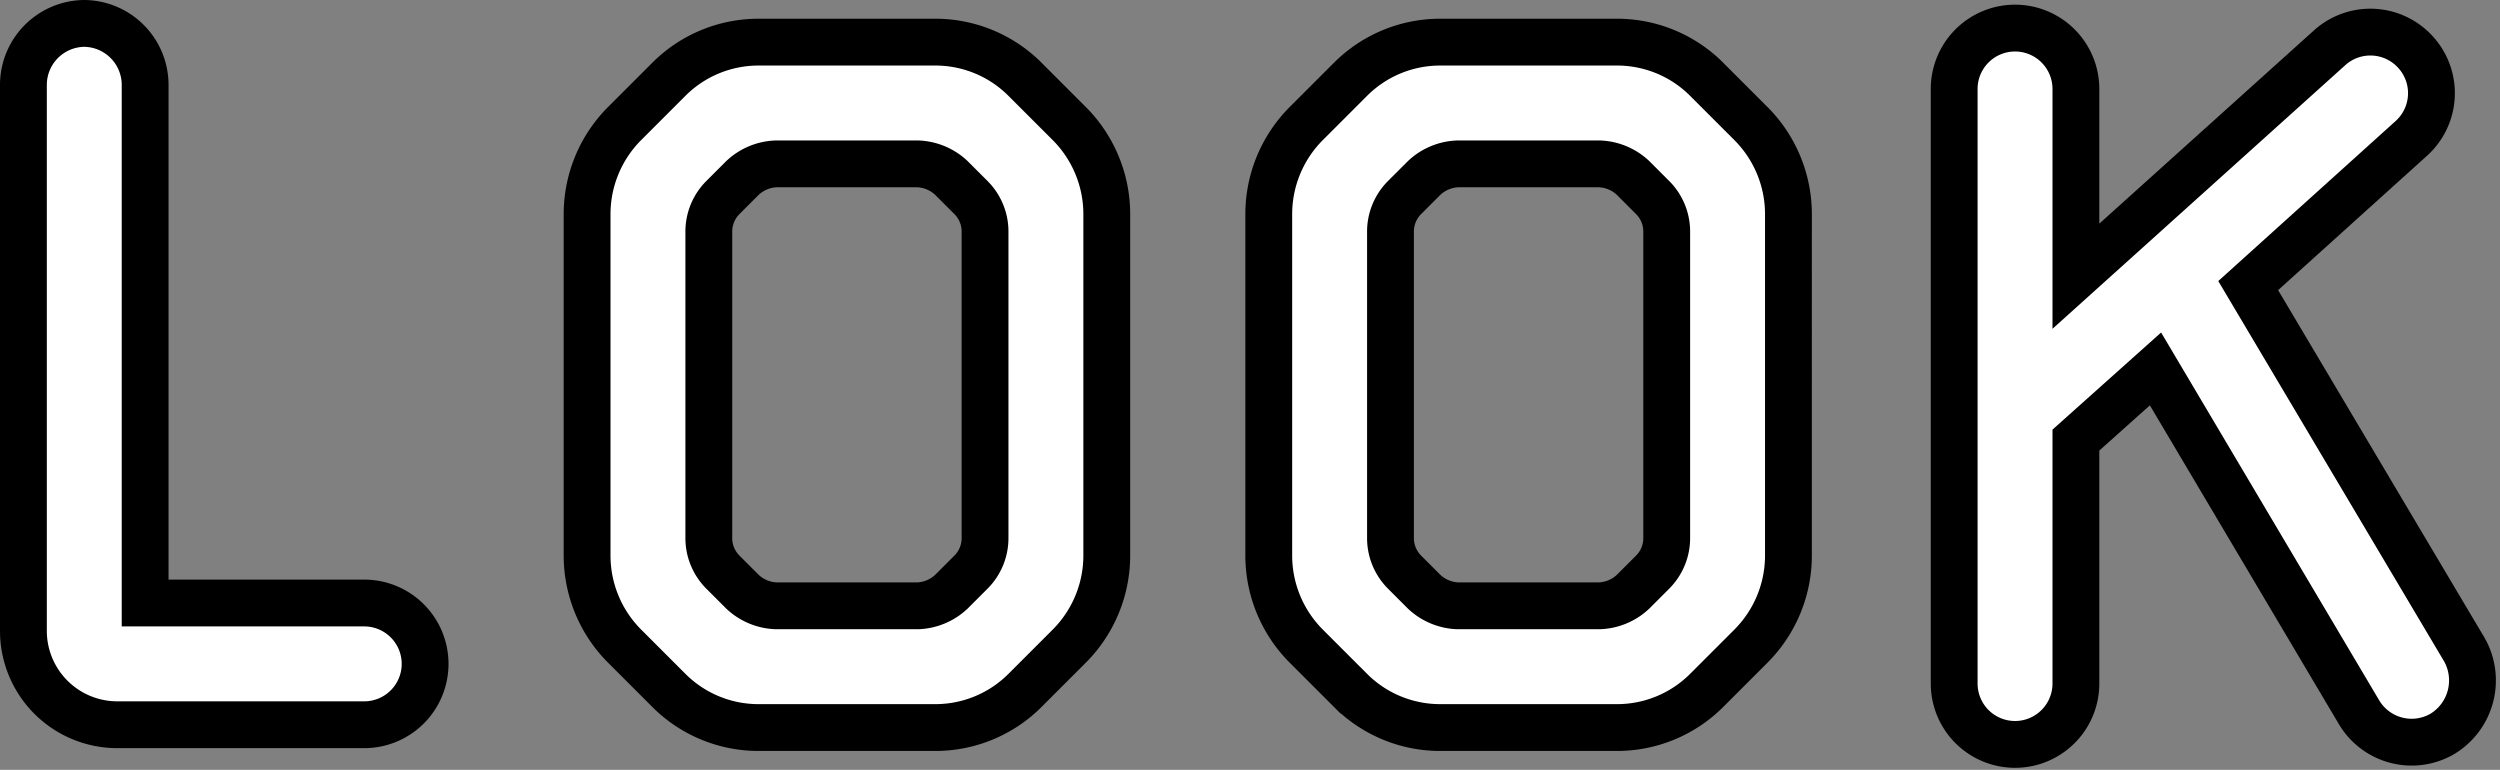<svg xmlns="http://www.w3.org/2000/svg" width="106.797" height="32.887"><rect width="100%" height="100%" fill="#808080" stroke="none"/><path d="M5 30.96h10.56a2.6 2.6 0 002.6-2.6 2.6 2.6 0 00-2.6-2.6H6.2V3.64A2.629 2.629 0 003.6 1 2.629 2.629 0 001 3.64v23.32a4.012 4.012 0 004 4zm42.28-7.24V9.16a5.48 5.48 0 00-1.6-3.88L43.8 3.4a5.411 5.411 0 00-3.88-1.6h-7.48a5.411 5.411 0 00-3.88 1.6l-1.88 1.88a5.48 5.48 0 00-1.6 3.88v14.56a5.48 5.48 0 001.6 3.88l1.88 1.88a5.411 5.411 0 003.88 1.6h7.48a5.411 5.411 0 003.88-1.6l1.88-1.88a5.48 5.48 0 001.6-3.88zm-5.2-13.8v13.04a2.054 2.054 0 01-.6 1.48l-.84.84a2.214 2.214 0 01-1.44.6h-6.04a2.214 2.214 0 01-1.44-.6l-.84-.84a2.054 2.054 0 01-.6-1.48V9.92a2.054 2.054 0 01.6-1.48l.84-.84a2.214 2.214 0 011.44-.6h6.04a2.214 2.214 0 011.44.6l.84.84a2.054 2.054 0 01.6 1.48zm34.32 13.8V9.16a5.48 5.48 0 00-1.6-3.88L72.92 3.4a5.411 5.411 0 00-3.88-1.6h-7.48a5.411 5.411 0 00-3.88 1.6L55.8 5.28a5.48 5.48 0 00-1.6 3.88v14.56a5.48 5.48 0 001.6 3.88l1.88 1.88a5.411 5.411 0 003.88 1.6h7.48a5.411 5.411 0 003.88-1.6l1.88-1.88a5.48 5.48 0 001.6-3.88zm-5.2-13.8v13.04a2.054 2.054 0 01-.6 1.48l-.84.84a2.214 2.214 0 01-1.44.6h-6.04a2.214 2.214 0 01-1.44-.6l-.84-.84a2.054 2.054 0 01-.6-1.48V9.92a2.054 2.054 0 01.6-1.48l.84-.84a2.214 2.214 0 011.44-.6h6.04a2.214 2.214 0 011.44.6l.84.84a2.054 2.054 0 01.6 1.48zm34.08 17.84L96.04 12.2 103 5.92a2.6 2.6 0 00.2-3.68 2.6 2.6 0 00-3.68-.2L88.68 11.8v-8a2.6 2.6 0 00-2.6-2.6 2.6 2.6 0 00-2.6 2.6v25.4a2.6 2.6 0 002.6 2.6 2.6 2.6 0 002.6-2.6V18.8l3.4-3.04 8.68 14.64a2.615 2.615 0 003.56.96 2.672 2.672 0 00.96-3.6z" fill="#fff" stroke="#000" stroke-width="2"/></svg>